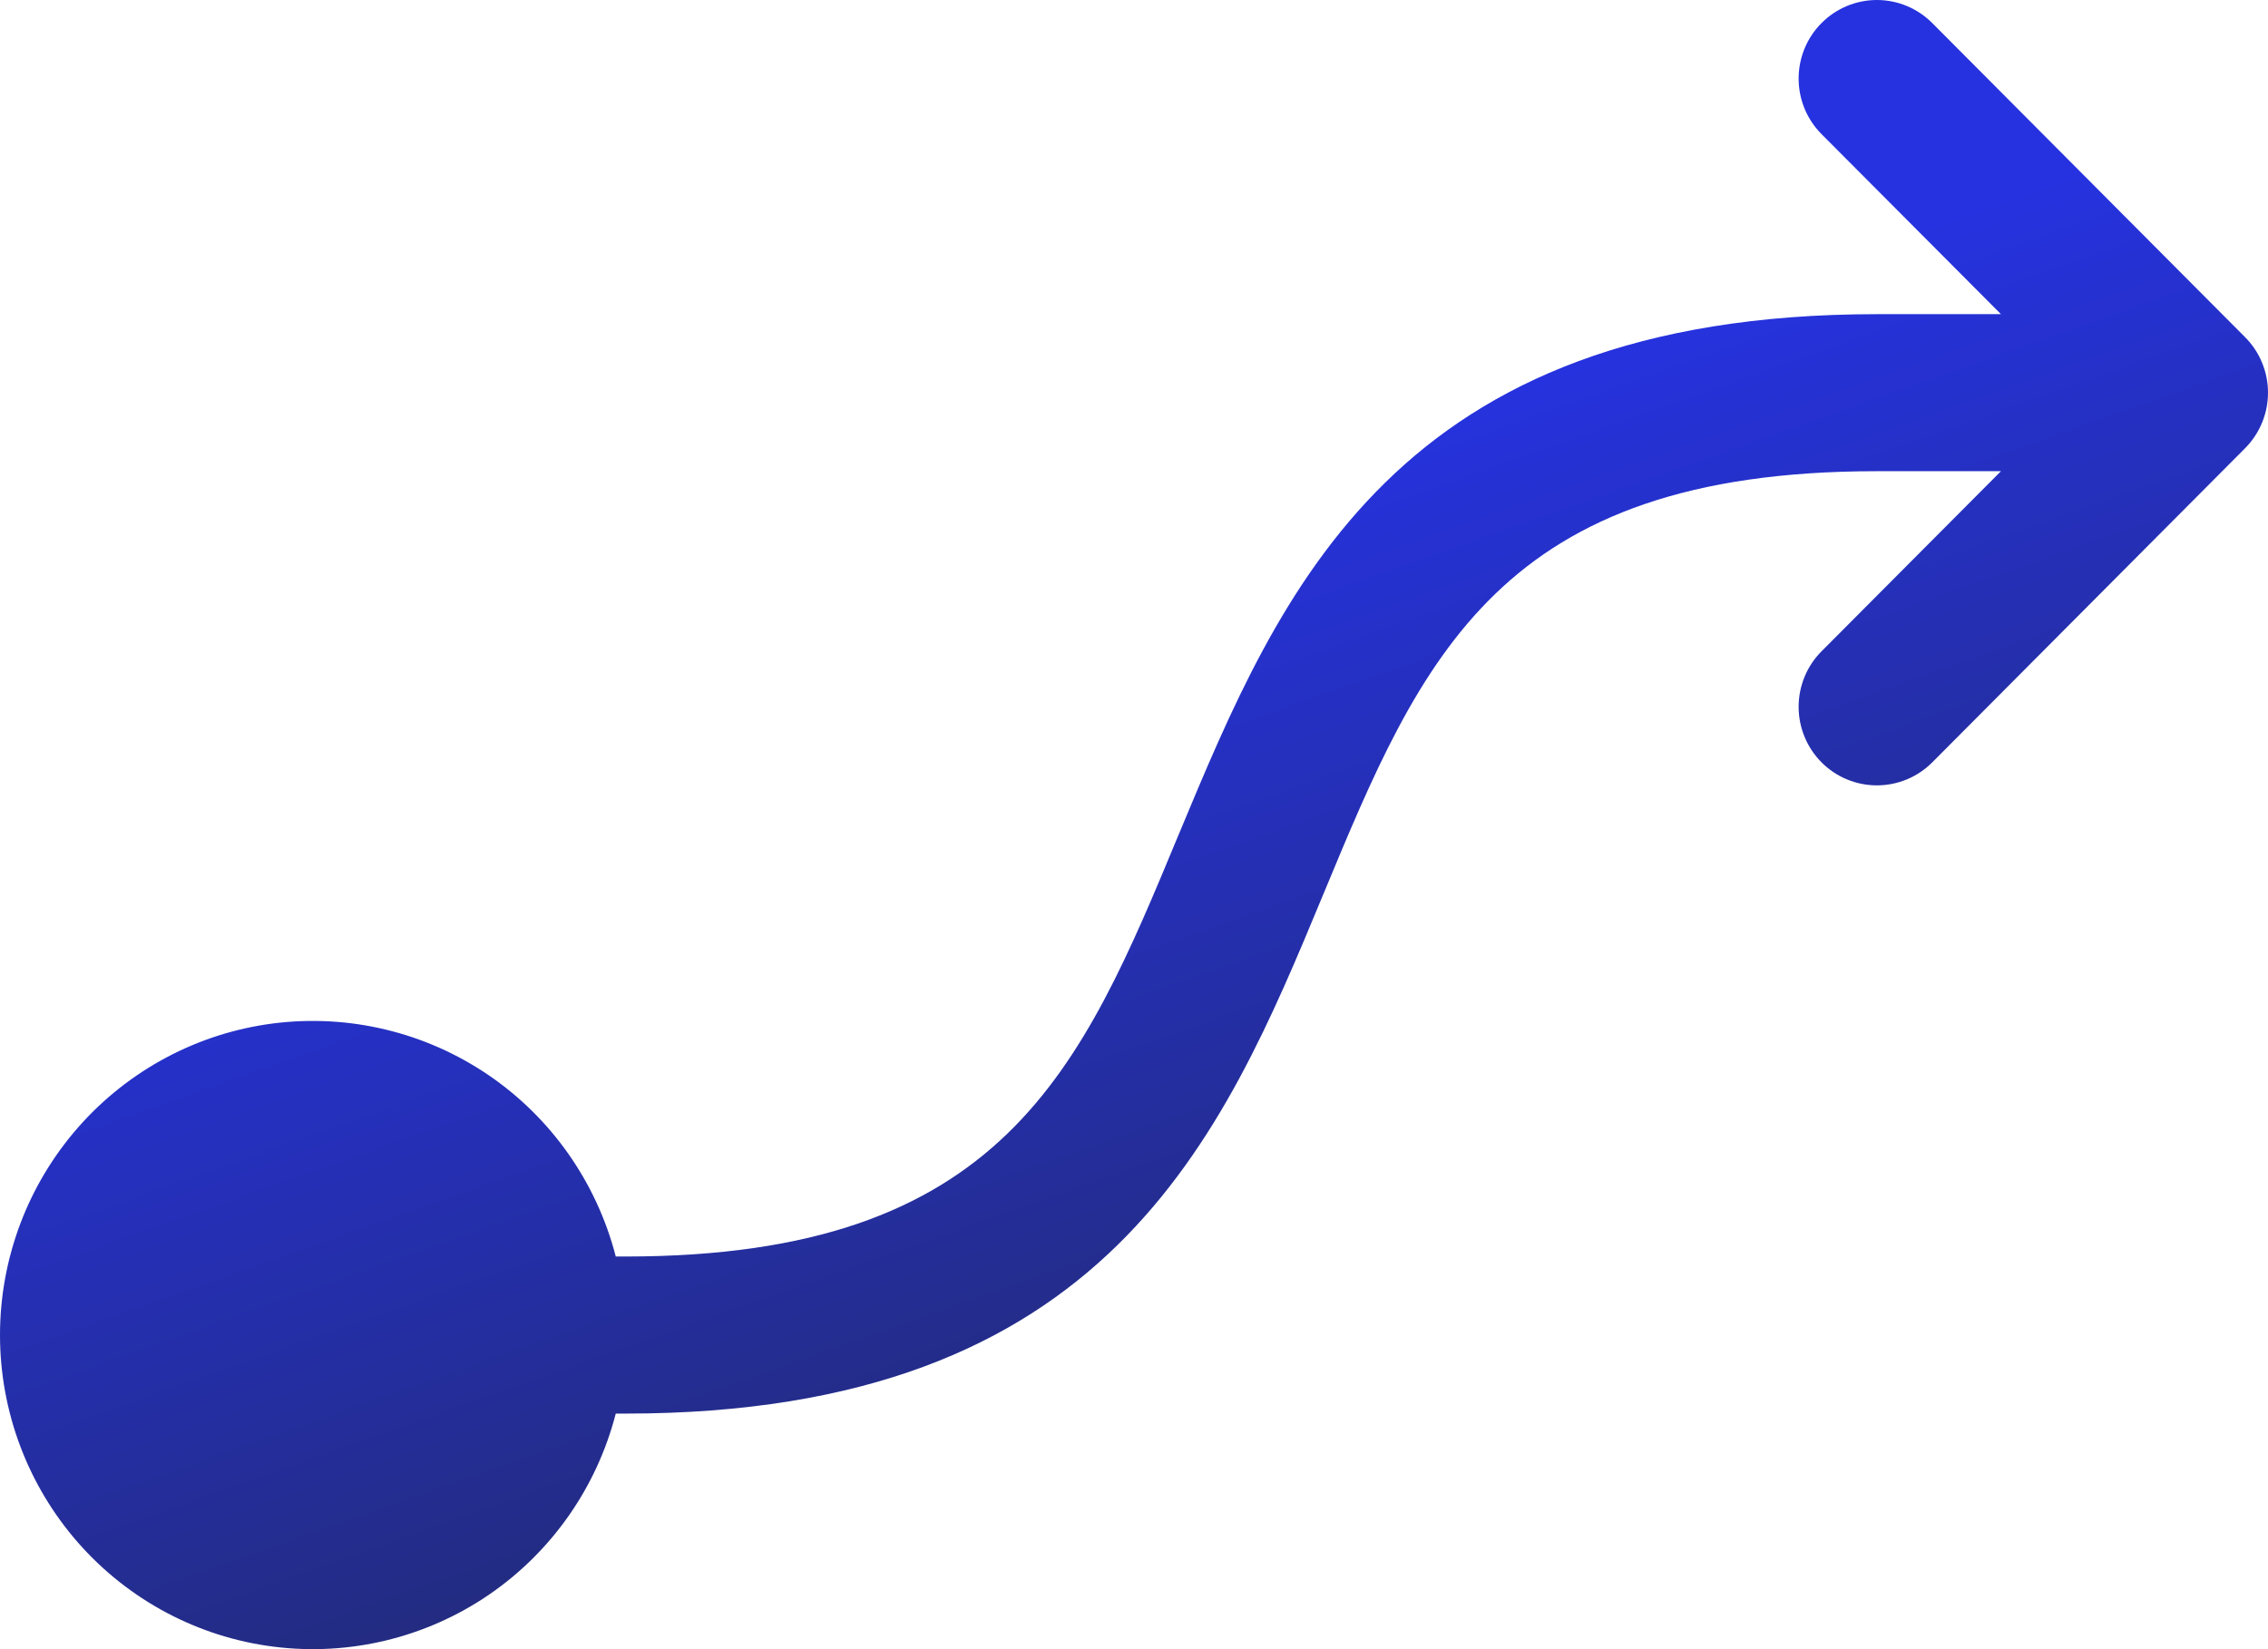 <?xml version="1.0" encoding="UTF-8"?>
<svg xmlns="http://www.w3.org/2000/svg" width="44" height="32" viewBox="0 0 44 32" fill="none">
  <path d="M43.555 8.698L37.486 14.793C37.201 15.079 36.815 15.239 36.412 15.239C36.01 15.239 35.623 15.079 35.339 14.793C35.054 14.507 34.894 14.119 34.894 13.715C34.894 13.31 35.054 12.923 35.339 12.637L38.819 9.143H36.412C29.078 9.143 27.576 12.762 25.674 17.349C23.714 22.073 21.491 27.429 12.135 27.429H11.946C11.576 28.865 10.698 30.117 9.476 30.95C8.253 31.782 6.77 32.138 5.304 31.951C3.839 31.765 2.492 31.047 1.515 29.934C0.539 28.821 0 27.388 0 25.905C0 24.421 0.539 22.989 1.515 21.876C2.492 20.763 3.839 20.045 5.304 19.858C6.77 19.672 8.253 20.028 9.476 20.86C10.698 21.693 11.576 22.945 11.946 24.381H12.135C19.47 24.381 20.972 20.762 22.874 16.176C24.843 11.452 27.056 6.096 36.412 6.096H38.819L35.339 2.603C35.054 2.317 34.894 1.929 34.894 1.525C34.894 1.12 35.054 0.732 35.339 0.447C35.623 0.161 36.01 7.97077e-09 36.412 0C36.815 -7.97077e-09 37.201 0.161 37.486 0.447L43.555 6.542C43.696 6.683 43.808 6.851 43.884 7.036C43.961 7.221 44 7.419 44 7.62C44 7.82 43.961 8.018 43.884 8.203C43.808 8.388 43.696 8.556 43.555 8.698Z" fill="url(#paint0_linear_40000003_8316)"></path>
  <defs>
    <linearGradient id="paint0_linear_40000003_8316" x1="2.683" y1="1.374" x2="16.912" y2="41.585" gradientUnits="userSpaceOnUse">
      <stop offset="0.338" stop-color="#2632DF"></stop>
      <stop offset="1" stop-color="#212738"></stop>
    </linearGradient>
  </defs>
</svg>
